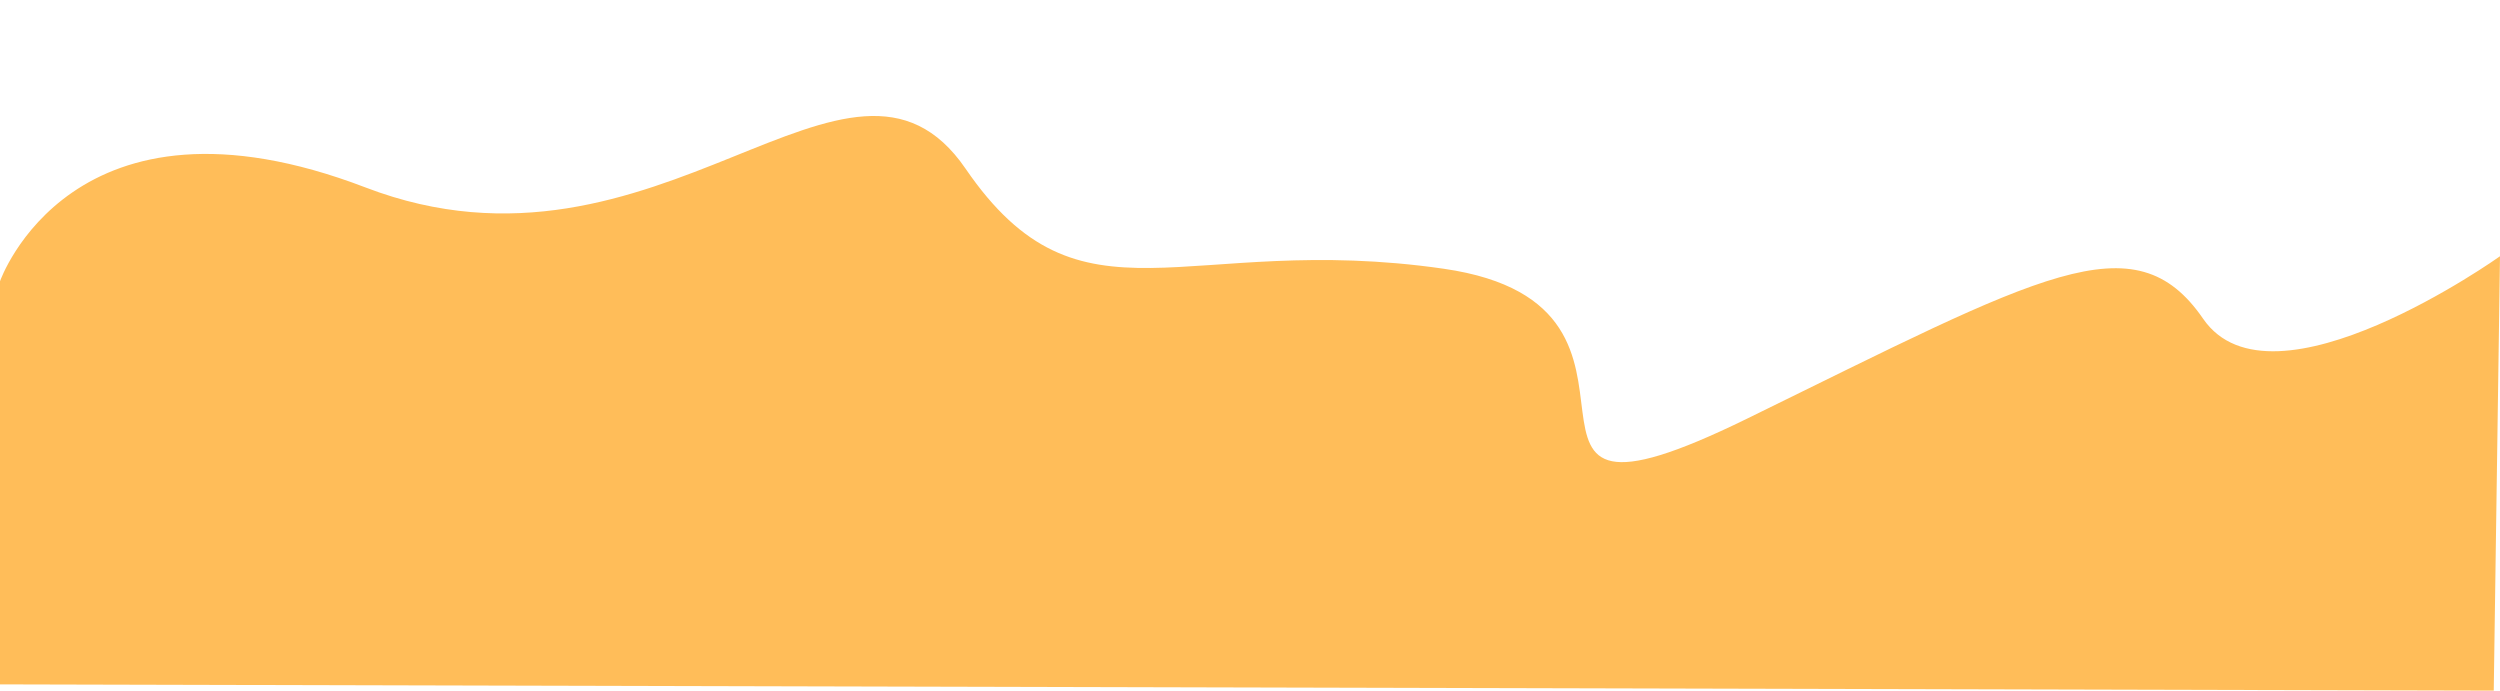 <?xml version="1.0" encoding="UTF-8" standalone="no"?><svg xmlns="http://www.w3.org/2000/svg" xmlns:xlink="http://www.w3.org/1999/xlink" fill="#000000" height="221" preserveAspectRatio="xMidYMid meet" version="1" viewBox="1.0 280.0 800.0 221.0" width="800" zoomAndPan="magnify"><g id="change1_1"><path d="M1,370c0,0,23-66,117-30s155-60,192-6s70,20,153,32s3,94,97,48s124-64,146-32s95-20,95-20l-2,139L1,499V370z" fill="#ffbd59"/></g></svg>